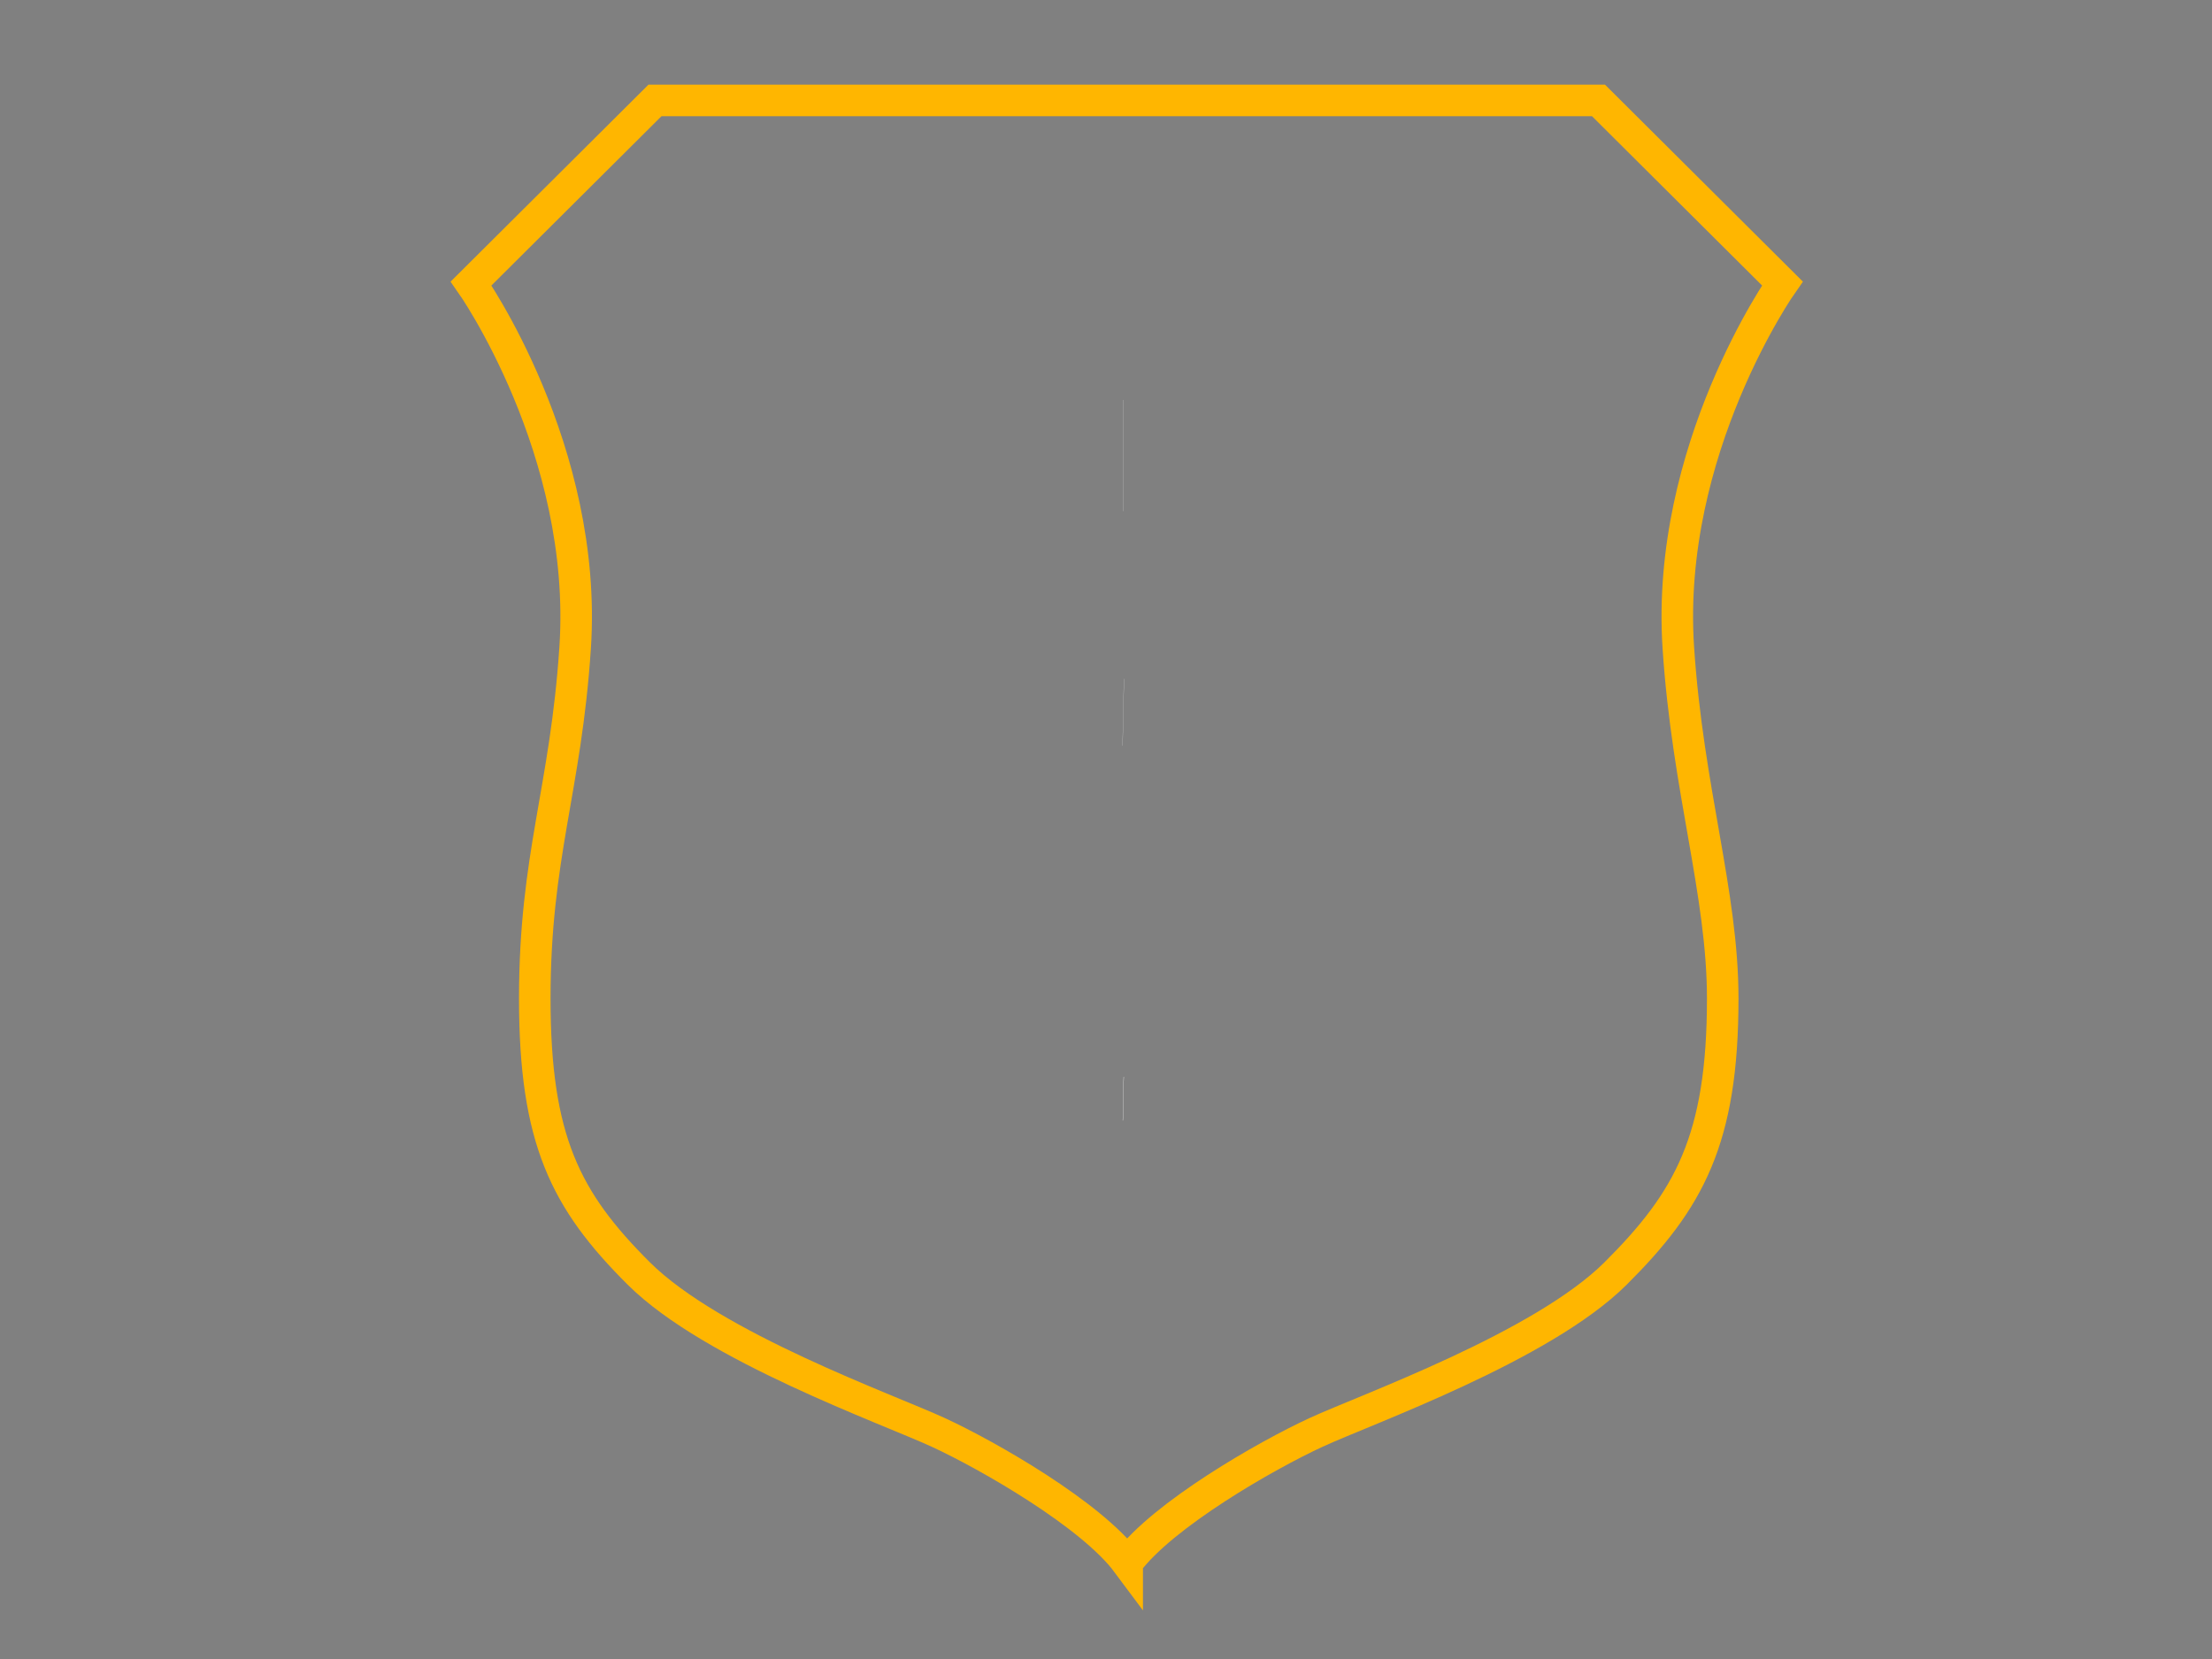 <?xml version="1.0" encoding="UTF-8"?>
<svg width="640" height="480" xmlns="http://www.w3.org/2000/svg" xmlns:svg="http://www.w3.org/2000/svg">
 <rect width="100%" height="100%" fill="#808080" stroke="none"/>
 <title>Escudo</title>
 <g>
  <path fill-opacity="0" d="m326.129,452.159c10.379,-13.945 40.092,-30.995 54.627,-37.71c14.534,-6.715 65.394,-24.796 86.672,-45.978c21.28,-21.182 31.01,-38.745 31.01,-79.557c0,-30.485 -10.12,-60.277 -12.845,-101.514c-3.792,-57.32 30.102,-105.388 30.102,-105.388l-53.196,-52.95l-136.499,0l-136.499,0l-53.196,52.953c0,0 33.891,48.068 30.102,105.388c-2.727,41.236 -11.678,60.18 -11.678,101.514c0,40.811 8.824,58.377 30.104,79.557c21.278,21.182 72.14,39.261 86.674,45.978c14.534,6.717 44.241,23.763 54.622,37.708z" stroke-width="9.126" stroke="#ffb600" fill="#000000" id="svg_1"/>
  <path d="m325,222.788" stroke-width="0.765" stroke="#FFFFFF" fill="none" id="svg_4"/>
  <path d="m325,223.305" stroke-width="0.765" stroke="#FFFFFF" fill="none" id="svg_5"/>
  <g id="svg_6">
   <path d="m826.911,150.857" fill="none" id="svg_7"/>
  </g>
  <g id="svg_8">
   <path d="m826.904,151.037" fill="none" id="svg_9"/>
  </g>
  <g id="svg_10">
   <path d="m826.74,151.042" stroke-width="2.551" stroke="#000000" fill="none" id="svg_11"/>
  </g>
  <g id="svg_12">
   <path d="m826.74,150.651" stroke-width="2.551" stroke="#000000" fill="none" id="svg_13"/>
  </g>
  <g id="svg_14">
   <path d="m827.084,150.648" stroke-width="1.701" stroke="#000000" fill="none" id="svg_15"/>
  </g>
  <g id="svg_16">
   <path d="m827.231,150.864" stroke-width="2.551" stroke="#000000" fill="none" id="svg_17"/>
  </g>
  <g id="svg_18">
   <path d="m826.735,150.668" stroke-width="1.701" stroke="#000000" fill="none" id="svg_19"/>
  </g>
  <path d="m325,223.021" stroke-width="0.85" stroke="#000000" fill="none" id="svg_20"/>
  <path d="m325,228.146" id="svg_21"/>
  <line y2="215.733" x2="324.802" y1="196.398" x1="325.198" stroke-width="0.042" stroke="#FFFFFF" fill="none" id="svg_22"/>
  <line y2="324.18" x2="324.871" y1="311.557" x1="325.129" stroke-width="0.042" stroke="#FFFFFF" fill="none" id="svg_23"/>
  <polyline points="325.021 115.713 325.021 145.919 324.979 147.89" stroke-width="0.042" stroke="#FFFFFF" fill="none" id="svg_24"/>
  <line y2="324.18" x2="324.871" y1="311.557" x1="325.129" stroke-width="0.042" stroke="#FFFFFF" fill="none" id="svg_25"/>
  <title>Layer 1</title>
 </g>
</svg>